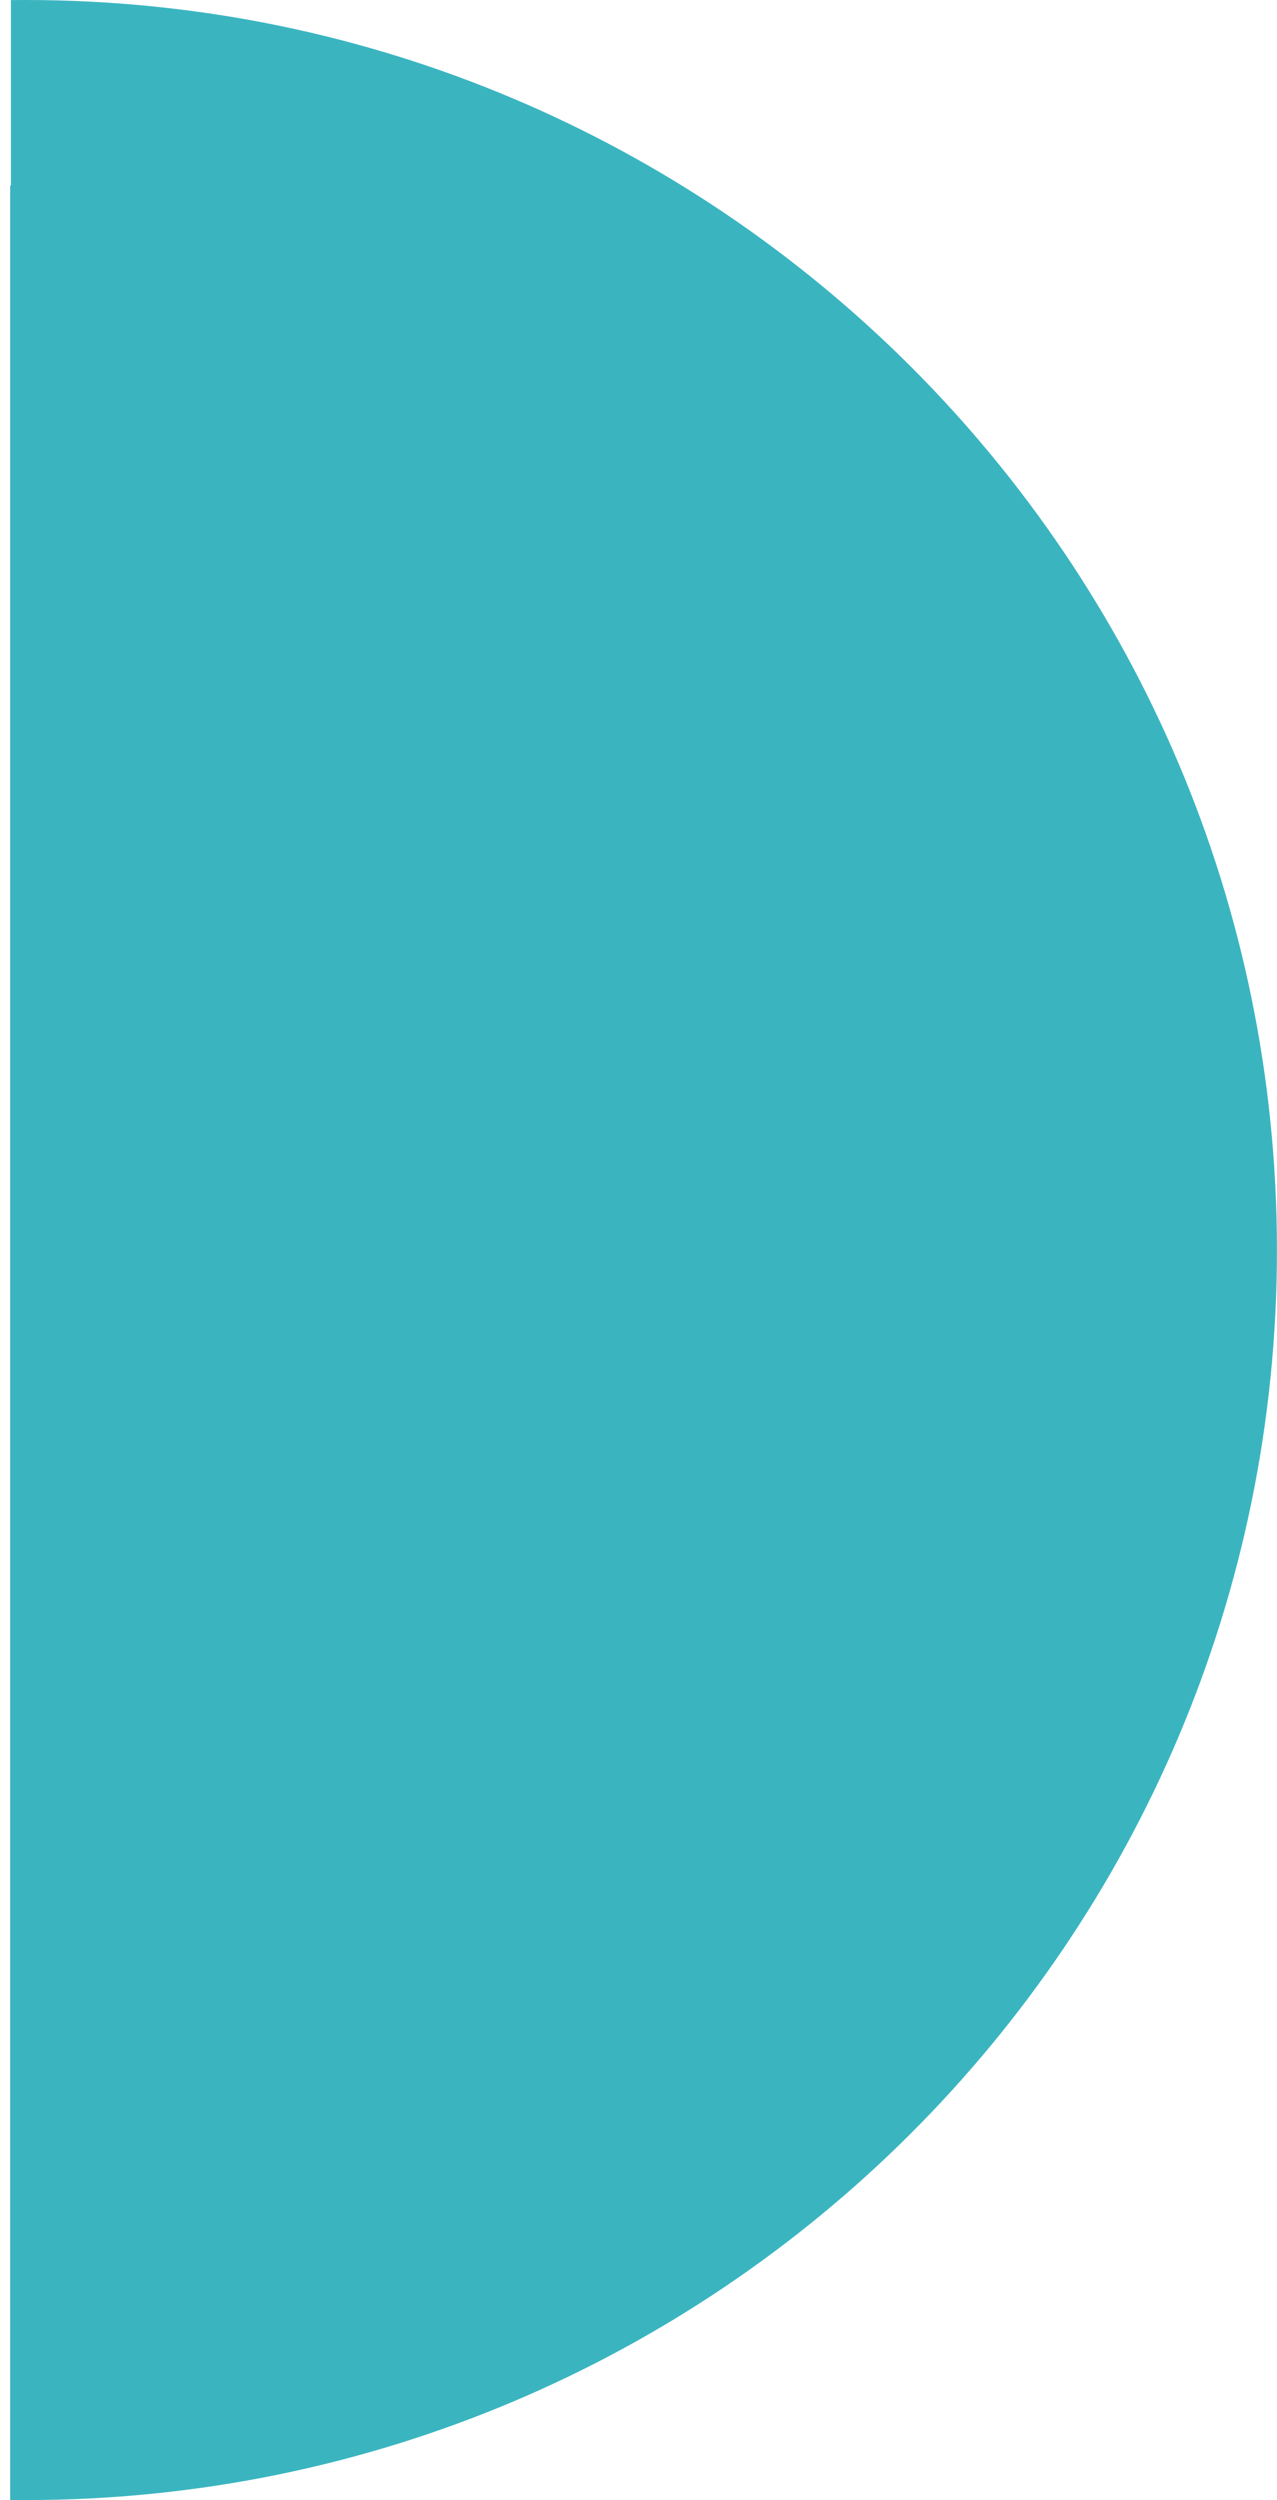 <?xml version="1.0" encoding="UTF-8"?>
<svg width="117px" height="229px" viewBox="0 0 117 229" version="1.1" xmlns="http://www.w3.org/2000/svg" xmlns:xlink="http://www.w3.org/1999/xlink">
    <title>Combined Shape</title>
    <g id="02-Atoms" stroke="none" stroke-width="1" fill="none" fill-rule="evenodd">
        <path d="M2.323,-3.68119279e-14 C65.654,-2.66274954e-14 116.995,51.263 116.995,114.5 C116.995,177.737 65.654,229 2.323,229 C1.86,229 1.397,228.997 0.935,228.992 L0.935,17 L1,17 L1,0.007 C1.441,0.002 1.882,-3.68829481e-14 2.323,-3.68119279e-14 Z" id="Combined-Shape" fill="#3AB5C0" fill-rule="nonzero"></path>
    </g>
</svg>